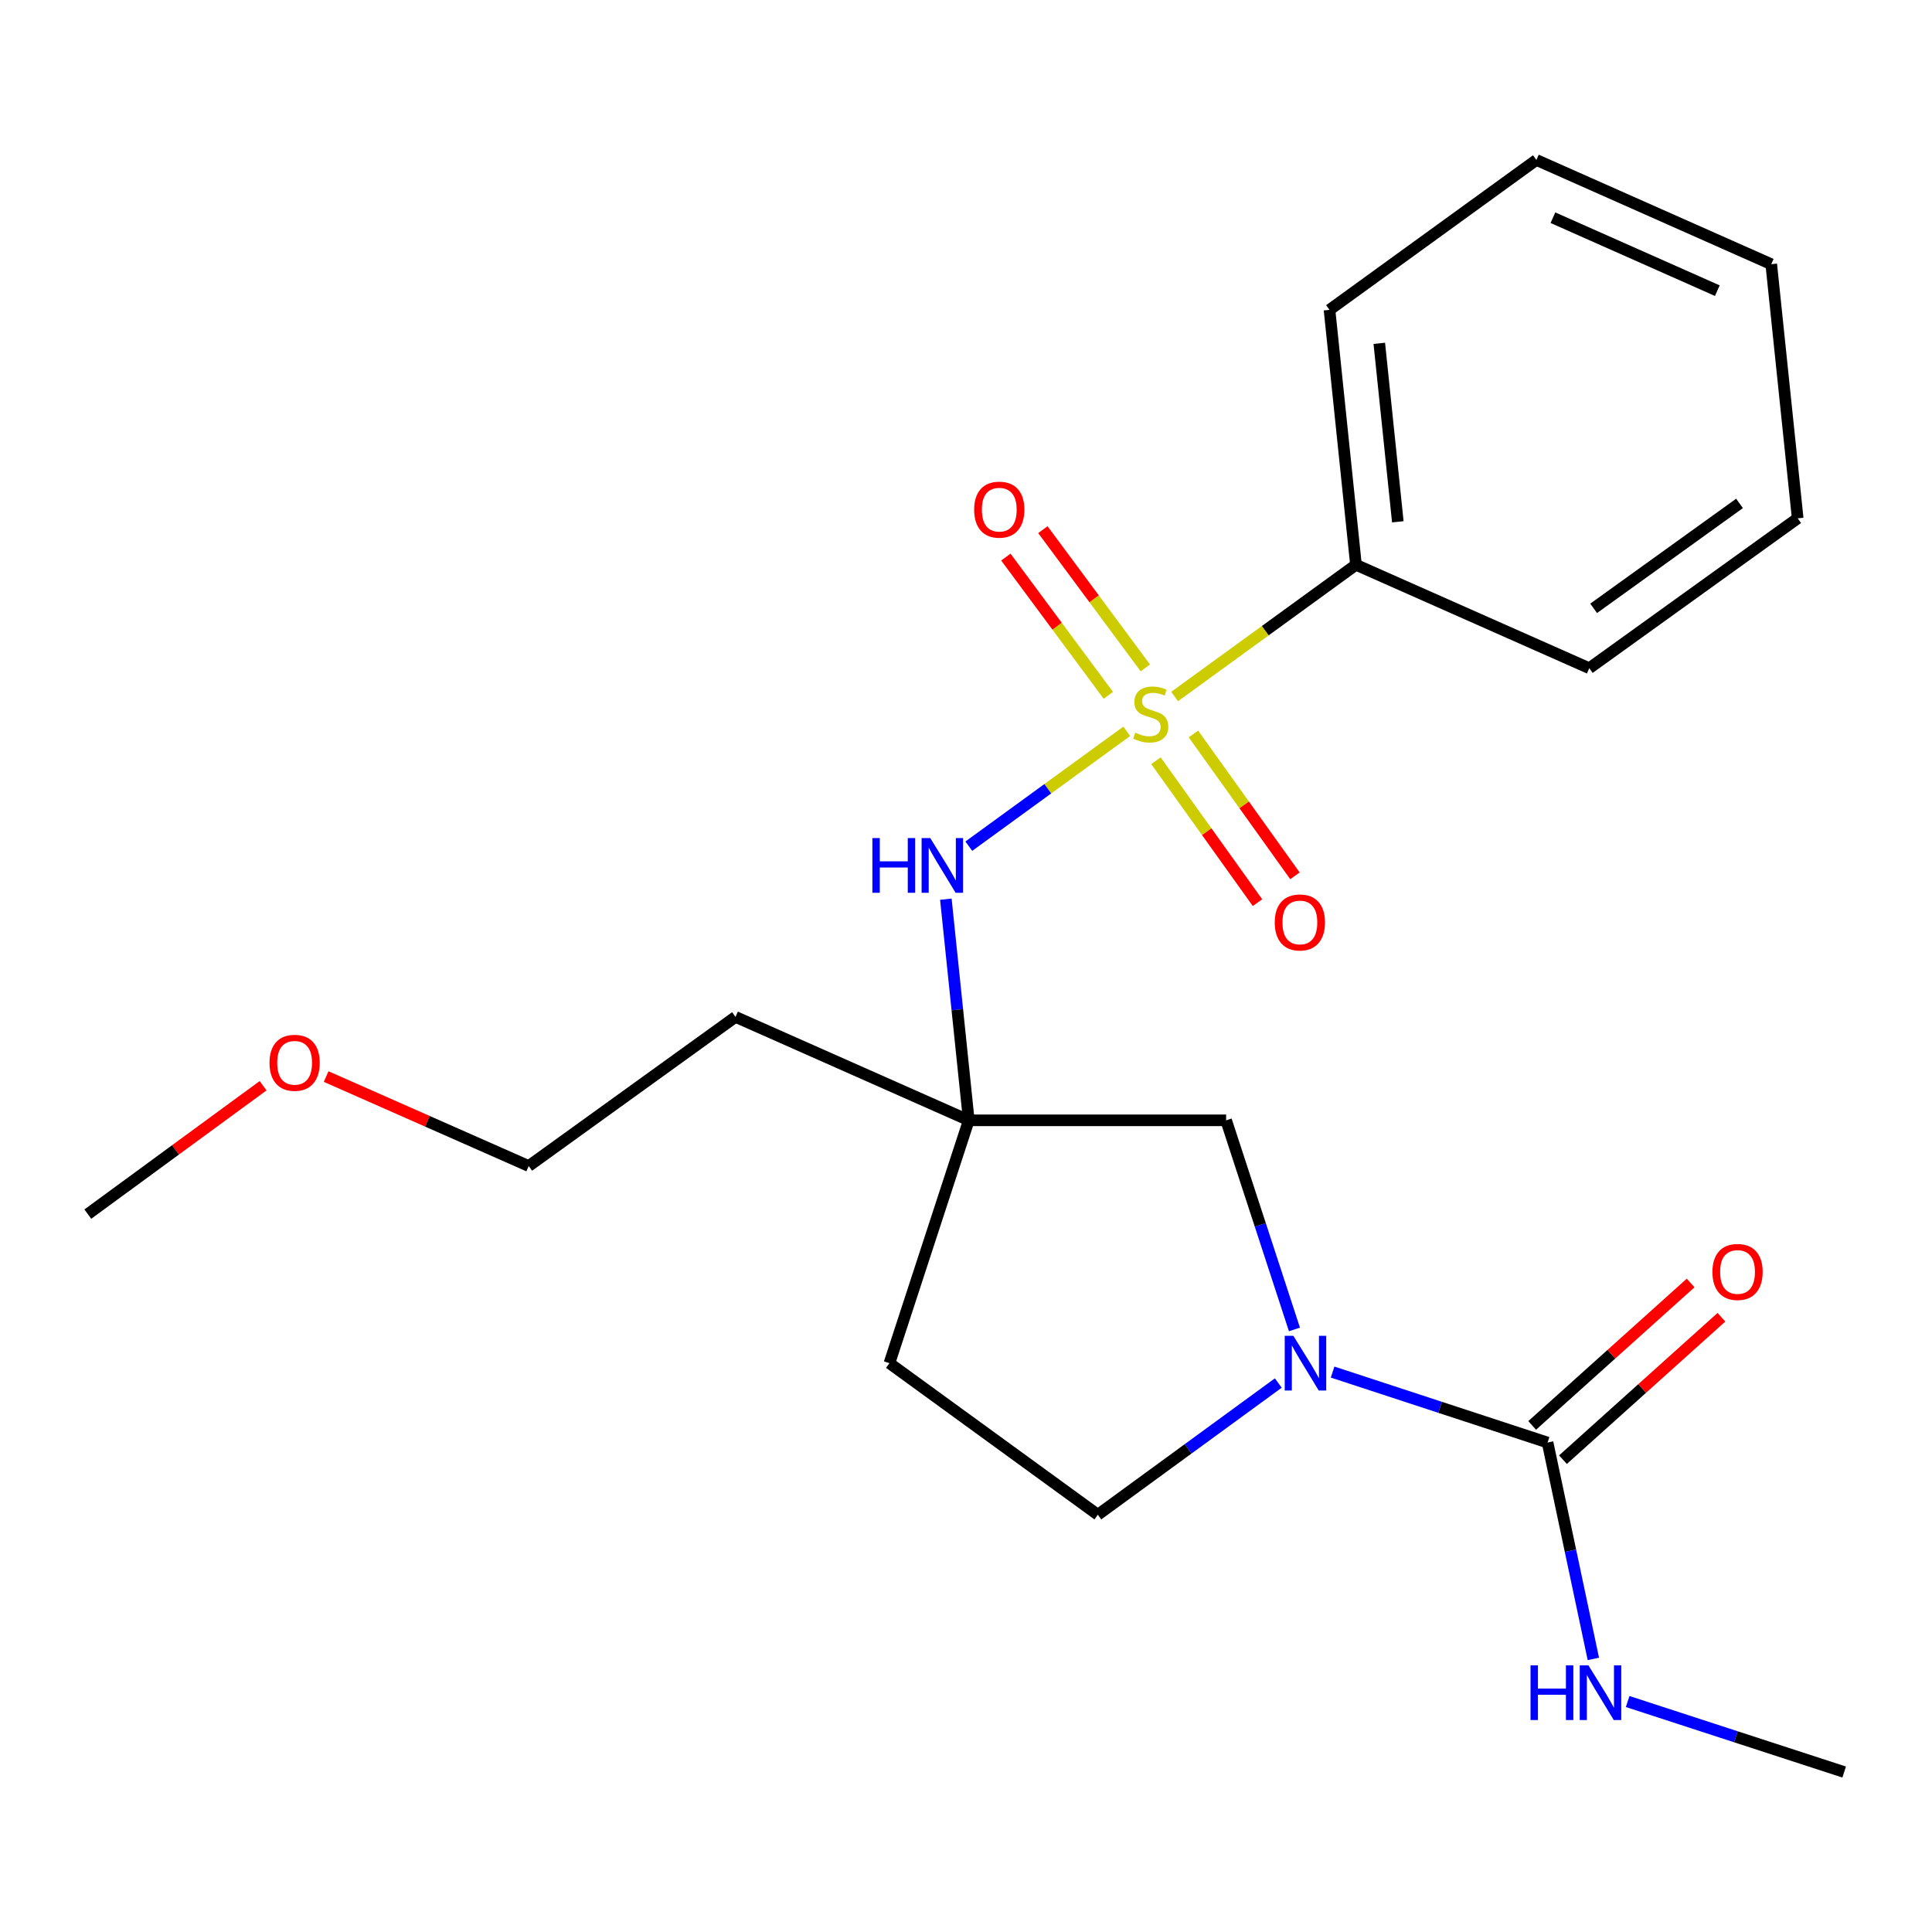 <?xml version='1.0' encoding='iso-8859-1'?>
<svg version='1.1' baseProfile='full'
              xmlns='http://www.w3.org/2000/svg'
                      xmlns:rdkit='http://www.rdkit.org/xml'
                      xmlns:xlink='http://www.w3.org/1999/xlink'
                  xml:space='preserve'
width='1000px' height='1000px' viewBox='0 0 1000 1000'>
<!-- END OF HEADER -->
<rect style='opacity:1.0;fill:#FFFFFF;stroke:none' width='1000' height='1000' x='0' y='0'> </rect>
<path class='bond-2' d='M 583.21,378.526 L 542.331,408.256' style='fill:none;fill-rule:evenodd;stroke:#CCCC00;stroke-width:6px;stroke-linecap:butt;stroke-linejoin:miter;stroke-opacity:1' />
<path class='bond-2' d='M 542.331,408.256 L 501.451,437.986' style='fill:none;fill-rule:evenodd;stroke:#0000FF;stroke-width:6px;stroke-linecap:butt;stroke-linejoin:miter;stroke-opacity:1' />
<path class='bond-5' d='M 592.831,345.707 L 566.312,309.927' style='fill:none;fill-rule:evenodd;stroke:#CCCC00;stroke-width:6px;stroke-linecap:butt;stroke-linejoin:miter;stroke-opacity:1' />
<path class='bond-5' d='M 566.312,309.927 L 539.792,274.147' style='fill:none;fill-rule:evenodd;stroke:#FF0000;stroke-width:6px;stroke-linecap:butt;stroke-linejoin:miter;stroke-opacity:1' />
<path class='bond-5' d='M 573.675,359.904 L 547.156,324.124' style='fill:none;fill-rule:evenodd;stroke:#CCCC00;stroke-width:6px;stroke-linecap:butt;stroke-linejoin:miter;stroke-opacity:1' />
<path class='bond-5' d='M 547.156,324.124 L 520.637,288.344' style='fill:none;fill-rule:evenodd;stroke:#FF0000;stroke-width:6px;stroke-linecap:butt;stroke-linejoin:miter;stroke-opacity:1' />
<path class='bond-6' d='M 598.325,393.76 L 624.602,430.485' style='fill:none;fill-rule:evenodd;stroke:#CCCC00;stroke-width:6px;stroke-linecap:butt;stroke-linejoin:miter;stroke-opacity:1' />
<path class='bond-6' d='M 624.602,430.485 L 650.878,467.209' style='fill:none;fill-rule:evenodd;stroke:#FF0000;stroke-width:6px;stroke-linecap:butt;stroke-linejoin:miter;stroke-opacity:1' />
<path class='bond-6' d='M 617.716,379.886 L 643.993,416.61' style='fill:none;fill-rule:evenodd;stroke:#CCCC00;stroke-width:6px;stroke-linecap:butt;stroke-linejoin:miter;stroke-opacity:1' />
<path class='bond-6' d='M 643.993,416.61 L 670.269,453.335' style='fill:none;fill-rule:evenodd;stroke:#FF0000;stroke-width:6px;stroke-linecap:butt;stroke-linejoin:miter;stroke-opacity:1' />
<path class='bond-7' d='M 607.987,360.518 L 654.917,326.428' style='fill:none;fill-rule:evenodd;stroke:#CCCC00;stroke-width:6px;stroke-linecap:butt;stroke-linejoin:miter;stroke-opacity:1' />
<path class='bond-7' d='M 654.917,326.428 L 701.847,292.338' style='fill:none;fill-rule:evenodd;stroke:#000000;stroke-width:6px;stroke-linecap:butt;stroke-linejoin:miter;stroke-opacity:1' />
<path class='bond-0' d='M 670.004,688.116 L 652.32,633.995' style='fill:none;fill-rule:evenodd;stroke:#0000FF;stroke-width:6px;stroke-linecap:butt;stroke-linejoin:miter;stroke-opacity:1' />
<path class='bond-0' d='M 652.32,633.995 L 634.635,579.875' style='fill:none;fill-rule:evenodd;stroke:#000000;stroke-width:6px;stroke-linecap:butt;stroke-linejoin:miter;stroke-opacity:1' />
<path class='bond-1' d='M 689.748,710.183 L 745.385,728.421' style='fill:none;fill-rule:evenodd;stroke:#0000FF;stroke-width:6px;stroke-linecap:butt;stroke-linejoin:miter;stroke-opacity:1' />
<path class='bond-1' d='M 745.385,728.421 L 801.021,746.659' style='fill:none;fill-rule:evenodd;stroke:#000000;stroke-width:6px;stroke-linecap:butt;stroke-linejoin:miter;stroke-opacity:1' />
<path class='bond-23' d='M 661.645,715.85 L 614.945,749.938' style='fill:none;fill-rule:evenodd;stroke:#0000FF;stroke-width:6px;stroke-linecap:butt;stroke-linejoin:miter;stroke-opacity:1' />
<path class='bond-23' d='M 614.945,749.938 L 568.245,784.026' style='fill:none;fill-rule:evenodd;stroke:#000000;stroke-width:6px;stroke-linecap:butt;stroke-linejoin:miter;stroke-opacity:1' />
<path class='bond-10' d='M 808.991,755.525 L 850.002,718.663' style='fill:none;fill-rule:evenodd;stroke:#000000;stroke-width:6px;stroke-linecap:butt;stroke-linejoin:miter;stroke-opacity:1' />
<path class='bond-10' d='M 850.002,718.663 L 891.012,681.802' style='fill:none;fill-rule:evenodd;stroke:#FF0000;stroke-width:6px;stroke-linecap:butt;stroke-linejoin:miter;stroke-opacity:1' />
<path class='bond-10' d='M 793.052,737.792 L 834.063,700.93' style='fill:none;fill-rule:evenodd;stroke:#000000;stroke-width:6px;stroke-linecap:butt;stroke-linejoin:miter;stroke-opacity:1' />
<path class='bond-10' d='M 834.063,700.93 L 875.074,664.069' style='fill:none;fill-rule:evenodd;stroke:#FF0000;stroke-width:6px;stroke-linecap:butt;stroke-linejoin:miter;stroke-opacity:1' />
<path class='bond-11' d='M 801.021,746.659 L 812.87,802.659' style='fill:none;fill-rule:evenodd;stroke:#000000;stroke-width:6px;stroke-linecap:butt;stroke-linejoin:miter;stroke-opacity:1' />
<path class='bond-11' d='M 812.87,802.659 L 824.719,858.659' style='fill:none;fill-rule:evenodd;stroke:#0000FF;stroke-width:6px;stroke-linecap:butt;stroke-linejoin:miter;stroke-opacity:1' />
<path class='bond-3' d='M 489.573,465.418 L 495.508,522.647' style='fill:none;fill-rule:evenodd;stroke:#0000FF;stroke-width:6px;stroke-linecap:butt;stroke-linejoin:miter;stroke-opacity:1' />
<path class='bond-3' d='M 495.508,522.647 L 501.444,579.875' style='fill:none;fill-rule:evenodd;stroke:#000000;stroke-width:6px;stroke-linecap:butt;stroke-linejoin:miter;stroke-opacity:1' />
<path class='bond-4' d='M 501.444,579.875 L 634.635,579.875' style='fill:none;fill-rule:evenodd;stroke:#000000;stroke-width:6px;stroke-linecap:butt;stroke-linejoin:miter;stroke-opacity:1' />
<path class='bond-9' d='M 501.444,579.875 L 460.367,705.582' style='fill:none;fill-rule:evenodd;stroke:#000000;stroke-width:6px;stroke-linecap:butt;stroke-linejoin:miter;stroke-opacity:1' />
<path class='bond-12' d='M 501.444,579.875 L 380.704,526.347' style='fill:none;fill-rule:evenodd;stroke:#000000;stroke-width:6px;stroke-linecap:butt;stroke-linejoin:miter;stroke-opacity:1' />
<path class='bond-14' d='M 701.847,292.338 L 688.15,160.379' style='fill:none;fill-rule:evenodd;stroke:#000000;stroke-width:6px;stroke-linecap:butt;stroke-linejoin:miter;stroke-opacity:1' />
<path class='bond-14' d='M 723.508,270.083 L 713.92,177.711' style='fill:none;fill-rule:evenodd;stroke:#000000;stroke-width:6px;stroke-linecap:butt;stroke-linejoin:miter;stroke-opacity:1' />
<path class='bond-15' d='M 701.847,292.338 L 822.613,345.867' style='fill:none;fill-rule:evenodd;stroke:#000000;stroke-width:6px;stroke-linecap:butt;stroke-linejoin:miter;stroke-opacity:1' />
<path class='bond-8' d='M 568.245,784.026 L 460.367,705.582' style='fill:none;fill-rule:evenodd;stroke:#000000;stroke-width:6px;stroke-linecap:butt;stroke-linejoin:miter;stroke-opacity:1' />
<path class='bond-17' d='M 842.471,880.705 L 898.508,898.955' style='fill:none;fill-rule:evenodd;stroke:#0000FF;stroke-width:6px;stroke-linecap:butt;stroke-linejoin:miter;stroke-opacity:1' />
<path class='bond-17' d='M 898.508,898.955 L 954.545,917.204' style='fill:none;fill-rule:evenodd;stroke:#000000;stroke-width:6px;stroke-linecap:butt;stroke-linejoin:miter;stroke-opacity:1' />
<path class='bond-16' d='M 380.704,526.347 L 273.661,603.533' style='fill:none;fill-rule:evenodd;stroke:#000000;stroke-width:6px;stroke-linecap:butt;stroke-linejoin:miter;stroke-opacity:1' />
<path class='bond-13' d='M 168.809,557.222 L 221.235,580.377' style='fill:none;fill-rule:evenodd;stroke:#FF0000;stroke-width:6px;stroke-linecap:butt;stroke-linejoin:miter;stroke-opacity:1' />
<path class='bond-13' d='M 221.235,580.377 L 273.661,603.533' style='fill:none;fill-rule:evenodd;stroke:#000000;stroke-width:6px;stroke-linecap:butt;stroke-linejoin:miter;stroke-opacity:1' />
<path class='bond-18' d='M 136.18,561.97 L 90.817,595.196' style='fill:none;fill-rule:evenodd;stroke:#FF0000;stroke-width:6px;stroke-linecap:butt;stroke-linejoin:miter;stroke-opacity:1' />
<path class='bond-18' d='M 90.817,595.196 L 45.455,628.423' style='fill:none;fill-rule:evenodd;stroke:#000000;stroke-width:6px;stroke-linecap:butt;stroke-linejoin:miter;stroke-opacity:1' />
<path class='bond-19' d='M 688.15,160.379 L 795.233,82.796' style='fill:none;fill-rule:evenodd;stroke:#000000;stroke-width:6px;stroke-linecap:butt;stroke-linejoin:miter;stroke-opacity:1' />
<path class='bond-20' d='M 822.613,345.867 L 930.477,268.283' style='fill:none;fill-rule:evenodd;stroke:#000000;stroke-width:6px;stroke-linecap:butt;stroke-linejoin:miter;stroke-opacity:1' />
<path class='bond-20' d='M 824.87,314.873 L 900.375,260.564' style='fill:none;fill-rule:evenodd;stroke:#000000;stroke-width:6px;stroke-linecap:butt;stroke-linejoin:miter;stroke-opacity:1' />
<path class='bond-22' d='M 795.233,82.796 L 916.794,136.748' style='fill:none;fill-rule:evenodd;stroke:#000000;stroke-width:6px;stroke-linecap:butt;stroke-linejoin:miter;stroke-opacity:1' />
<path class='bond-22' d='M 803.794,112.682 L 888.887,150.448' style='fill:none;fill-rule:evenodd;stroke:#000000;stroke-width:6px;stroke-linecap:butt;stroke-linejoin:miter;stroke-opacity:1' />
<path class='bond-21' d='M 930.477,268.283 L 916.794,136.748' style='fill:none;fill-rule:evenodd;stroke:#000000;stroke-width:6px;stroke-linecap:butt;stroke-linejoin:miter;stroke-opacity:1' />
<path  class='atom-0' d='M 587.625 379.218
Q 587.945 379.338, 589.265 379.898
Q 590.585 380.458, 592.025 380.818
Q 593.505 381.138, 594.945 381.138
Q 597.625 381.138, 599.185 379.858
Q 600.745 378.538, 600.745 376.258
Q 600.745 374.698, 599.945 373.738
Q 599.185 372.778, 597.985 372.258
Q 596.785 371.738, 594.785 371.138
Q 592.265 370.378, 590.745 369.658
Q 589.265 368.938, 588.185 367.418
Q 587.145 365.898, 587.145 363.338
Q 587.145 359.778, 589.545 357.578
Q 591.985 355.378, 596.785 355.378
Q 600.065 355.378, 603.785 356.938
L 602.865 360.018
Q 599.465 358.618, 596.905 358.618
Q 594.145 358.618, 592.625 359.778
Q 591.105 360.898, 591.145 362.858
Q 591.145 364.378, 591.905 365.298
Q 592.705 366.218, 593.825 366.738
Q 594.985 367.258, 596.905 367.858
Q 599.465 368.658, 600.985 369.458
Q 602.505 370.258, 603.585 371.898
Q 604.705 373.498, 604.705 376.258
Q 604.705 380.178, 602.065 382.298
Q 599.465 384.378, 595.105 384.378
Q 592.585 384.378, 590.665 383.818
Q 588.785 383.298, 586.545 382.378
L 587.625 379.218
' fill='#CCCC00'/>
<path  class='atom-1' d='M 669.452 691.422
L 678.732 706.422
Q 679.652 707.902, 681.132 710.582
Q 682.612 713.262, 682.692 713.422
L 682.692 691.422
L 686.452 691.422
L 686.452 719.742
L 682.572 719.742
L 672.612 703.342
Q 671.452 701.422, 670.212 699.222
Q 669.012 697.022, 668.652 696.342
L 668.652 719.742
L 664.972 719.742
L 664.972 691.422
L 669.452 691.422
' fill='#0000FF'/>
<path  class='atom-3' d='M 451.54 433.782
L 455.38 433.782
L 455.38 445.822
L 469.86 445.822
L 469.86 433.782
L 473.7 433.782
L 473.7 462.102
L 469.86 462.102
L 469.86 449.022
L 455.38 449.022
L 455.38 462.102
L 451.54 462.102
L 451.54 433.782
' fill='#0000FF'/>
<path  class='atom-3' d='M 481.5 433.782
L 490.78 448.782
Q 491.7 450.262, 493.18 452.942
Q 494.66 455.622, 494.74 455.782
L 494.74 433.782
L 498.5 433.782
L 498.5 462.102
L 494.62 462.102
L 484.66 445.702
Q 483.5 443.782, 482.26 441.582
Q 481.06 439.382, 480.7 438.702
L 480.7 462.102
L 477.02 462.102
L 477.02 433.782
L 481.5 433.782
' fill='#0000FF'/>
<path  class='atom-6' d='M 504.22 263.793
Q 504.22 256.993, 507.58 253.193
Q 510.94 249.393, 517.22 249.393
Q 523.5 249.393, 526.86 253.193
Q 530.22 256.993, 530.22 263.793
Q 530.22 270.673, 526.82 274.593
Q 523.42 278.473, 517.22 278.473
Q 510.98 278.473, 507.58 274.593
Q 504.22 270.713, 504.22 263.793
M 517.22 275.273
Q 521.54 275.273, 523.86 272.393
Q 526.22 269.473, 526.22 263.793
Q 526.22 258.233, 523.86 255.433
Q 521.54 252.593, 517.22 252.593
Q 512.9 252.593, 510.54 255.393
Q 508.22 258.193, 508.22 263.793
Q 508.22 269.513, 510.54 272.393
Q 512.9 275.273, 517.22 275.273
' fill='#FF0000'/>
<path  class='atom-7' d='M 659.811 477.455
Q 659.811 470.655, 663.171 466.855
Q 666.531 463.055, 672.811 463.055
Q 679.091 463.055, 682.451 466.855
Q 685.811 470.655, 685.811 477.455
Q 685.811 484.335, 682.411 488.255
Q 679.011 492.135, 672.811 492.135
Q 666.571 492.135, 663.171 488.255
Q 659.811 484.375, 659.811 477.455
M 672.811 488.935
Q 677.131 488.935, 679.451 486.055
Q 681.811 483.135, 681.811 477.455
Q 681.811 471.895, 679.451 469.095
Q 677.131 466.255, 672.811 466.255
Q 668.491 466.255, 666.131 469.055
Q 663.811 471.855, 663.811 477.455
Q 663.811 483.175, 666.131 486.055
Q 668.491 488.935, 672.811 488.935
' fill='#FF0000'/>
<path  class='atom-11' d='M 886.348 658.36
Q 886.348 651.56, 889.708 647.76
Q 893.068 643.96, 899.348 643.96
Q 905.628 643.96, 908.988 647.76
Q 912.348 651.56, 912.348 658.36
Q 912.348 665.24, 908.948 669.16
Q 905.548 673.04, 899.348 673.04
Q 893.108 673.04, 889.708 669.16
Q 886.348 665.28, 886.348 658.36
M 899.348 669.84
Q 903.668 669.84, 905.988 666.96
Q 908.348 664.04, 908.348 658.36
Q 908.348 652.8, 905.988 650
Q 903.668 647.16, 899.348 647.16
Q 895.028 647.16, 892.668 649.96
Q 890.348 652.76, 890.348 658.36
Q 890.348 664.08, 892.668 666.96
Q 895.028 669.84, 899.348 669.84
' fill='#FF0000'/>
<path  class='atom-12' d='M 792.195 861.968
L 796.035 861.968
L 796.035 874.008
L 810.515 874.008
L 810.515 861.968
L 814.355 861.968
L 814.355 890.288
L 810.515 890.288
L 810.515 877.208
L 796.035 877.208
L 796.035 890.288
L 792.195 890.288
L 792.195 861.968
' fill='#0000FF'/>
<path  class='atom-12' d='M 822.155 861.968
L 831.435 876.968
Q 832.355 878.448, 833.835 881.128
Q 835.315 883.808, 835.395 883.968
L 835.395 861.968
L 839.155 861.968
L 839.155 890.288
L 835.275 890.288
L 825.315 873.888
Q 824.155 871.968, 822.915 869.768
Q 821.715 867.568, 821.355 866.888
L 821.355 890.288
L 817.675 890.288
L 817.675 861.968
L 822.155 861.968
' fill='#0000FF'/>
<path  class='atom-14' d='M 139.498 550.098
Q 139.498 543.298, 142.858 539.498
Q 146.218 535.698, 152.498 535.698
Q 158.778 535.698, 162.138 539.498
Q 165.498 543.298, 165.498 550.098
Q 165.498 556.978, 162.098 560.898
Q 158.698 564.778, 152.498 564.778
Q 146.258 564.778, 142.858 560.898
Q 139.498 557.018, 139.498 550.098
M 152.498 561.578
Q 156.818 561.578, 159.138 558.698
Q 161.498 555.778, 161.498 550.098
Q 161.498 544.538, 159.138 541.738
Q 156.818 538.898, 152.498 538.898
Q 148.178 538.898, 145.818 541.698
Q 143.498 544.498, 143.498 550.098
Q 143.498 555.818, 145.818 558.698
Q 148.178 561.578, 152.498 561.578
' fill='#FF0000'/>
</svg>
